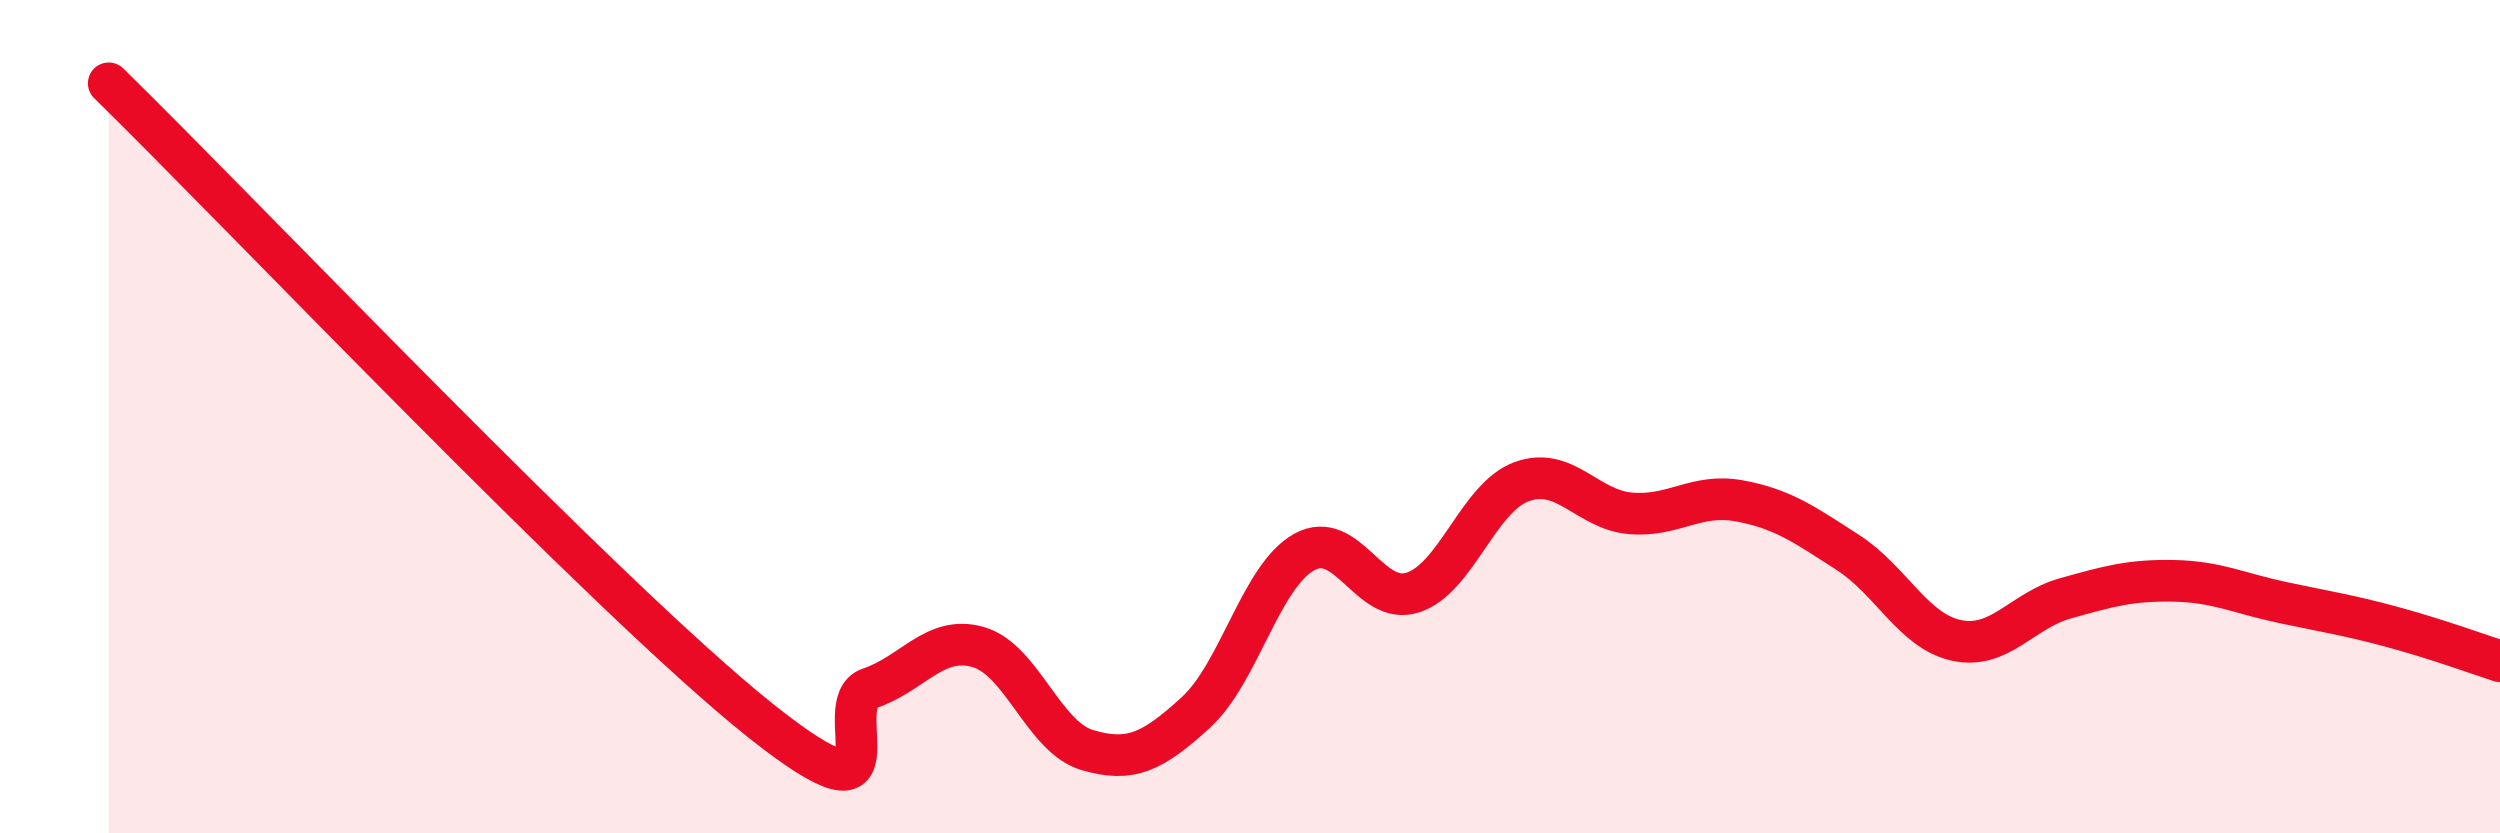 
    <svg width="60" height="20" viewBox="0 0 60 20" xmlns="http://www.w3.org/2000/svg">
      <path
        d="M 2.61,2 C 5.74,5.06 14.61,14.4 18.26,17.3 C 21.91,20.2 19.83,16.87 20.87,16.52 C 21.91,16.17 22.44,15.23 23.48,15.53 C 24.52,15.83 25.05,17.69 26.09,18 C 27.13,18.31 27.66,18.05 28.7,17.1 C 29.74,16.15 30.26,13.83 31.3,13.25 C 32.34,12.67 32.87,14.56 33.91,14.22 C 34.95,13.88 35.48,11.94 36.52,11.56 C 37.56,11.18 38.09,12.23 39.13,12.32 C 40.17,12.41 40.7,11.83 41.74,12.02 C 42.78,12.21 43.31,12.59 44.35,13.26 C 45.39,13.93 45.92,15.15 46.96,15.37 C 48,15.59 48.53,14.65 49.57,14.36 C 50.61,14.07 51.13,13.92 52.17,13.94 C 53.21,13.96 53.74,14.24 54.78,14.46 C 55.82,14.68 56.35,14.76 57.39,15.04 C 58.43,15.32 59.48,15.7 60,15.87L60 20L2.61 20Z"
        fill="#EB0A25"
        opacity="0.1"
        stroke-linecap="round"
        stroke-linejoin="round"
      />
      <path
        d="M 2.61,2 C 5.74,5.06 14.61,14.4 18.26,17.3 C 21.91,20.2 19.83,16.87 20.87,16.52 C 21.91,16.17 22.44,15.23 23.48,15.53 C 24.52,15.83 25.05,17.69 26.09,18 C 27.13,18.31 27.66,18.05 28.7,17.1 C 29.74,16.15 30.26,13.83 31.3,13.25 C 32.34,12.67 32.87,14.56 33.91,14.22 C 34.95,13.88 35.48,11.94 36.52,11.56 C 37.56,11.18 38.09,12.23 39.13,12.32 C 40.17,12.41 40.7,11.83 41.74,12.02 C 42.78,12.21 43.31,12.59 44.35,13.26 C 45.39,13.93 45.92,15.15 46.96,15.37 C 48,15.59 48.53,14.65 49.57,14.36 C 50.61,14.07 51.13,13.92 52.17,13.94 C 53.21,13.96 53.74,14.24 54.78,14.46 C 55.82,14.68 56.35,14.76 57.39,15.04 C 58.43,15.32 59.48,15.7 60,15.87"
        stroke="#EB0A25"
        stroke-width="1"
        fill="none"
        stroke-linecap="round"
        stroke-linejoin="round"
      />
    </svg>
  